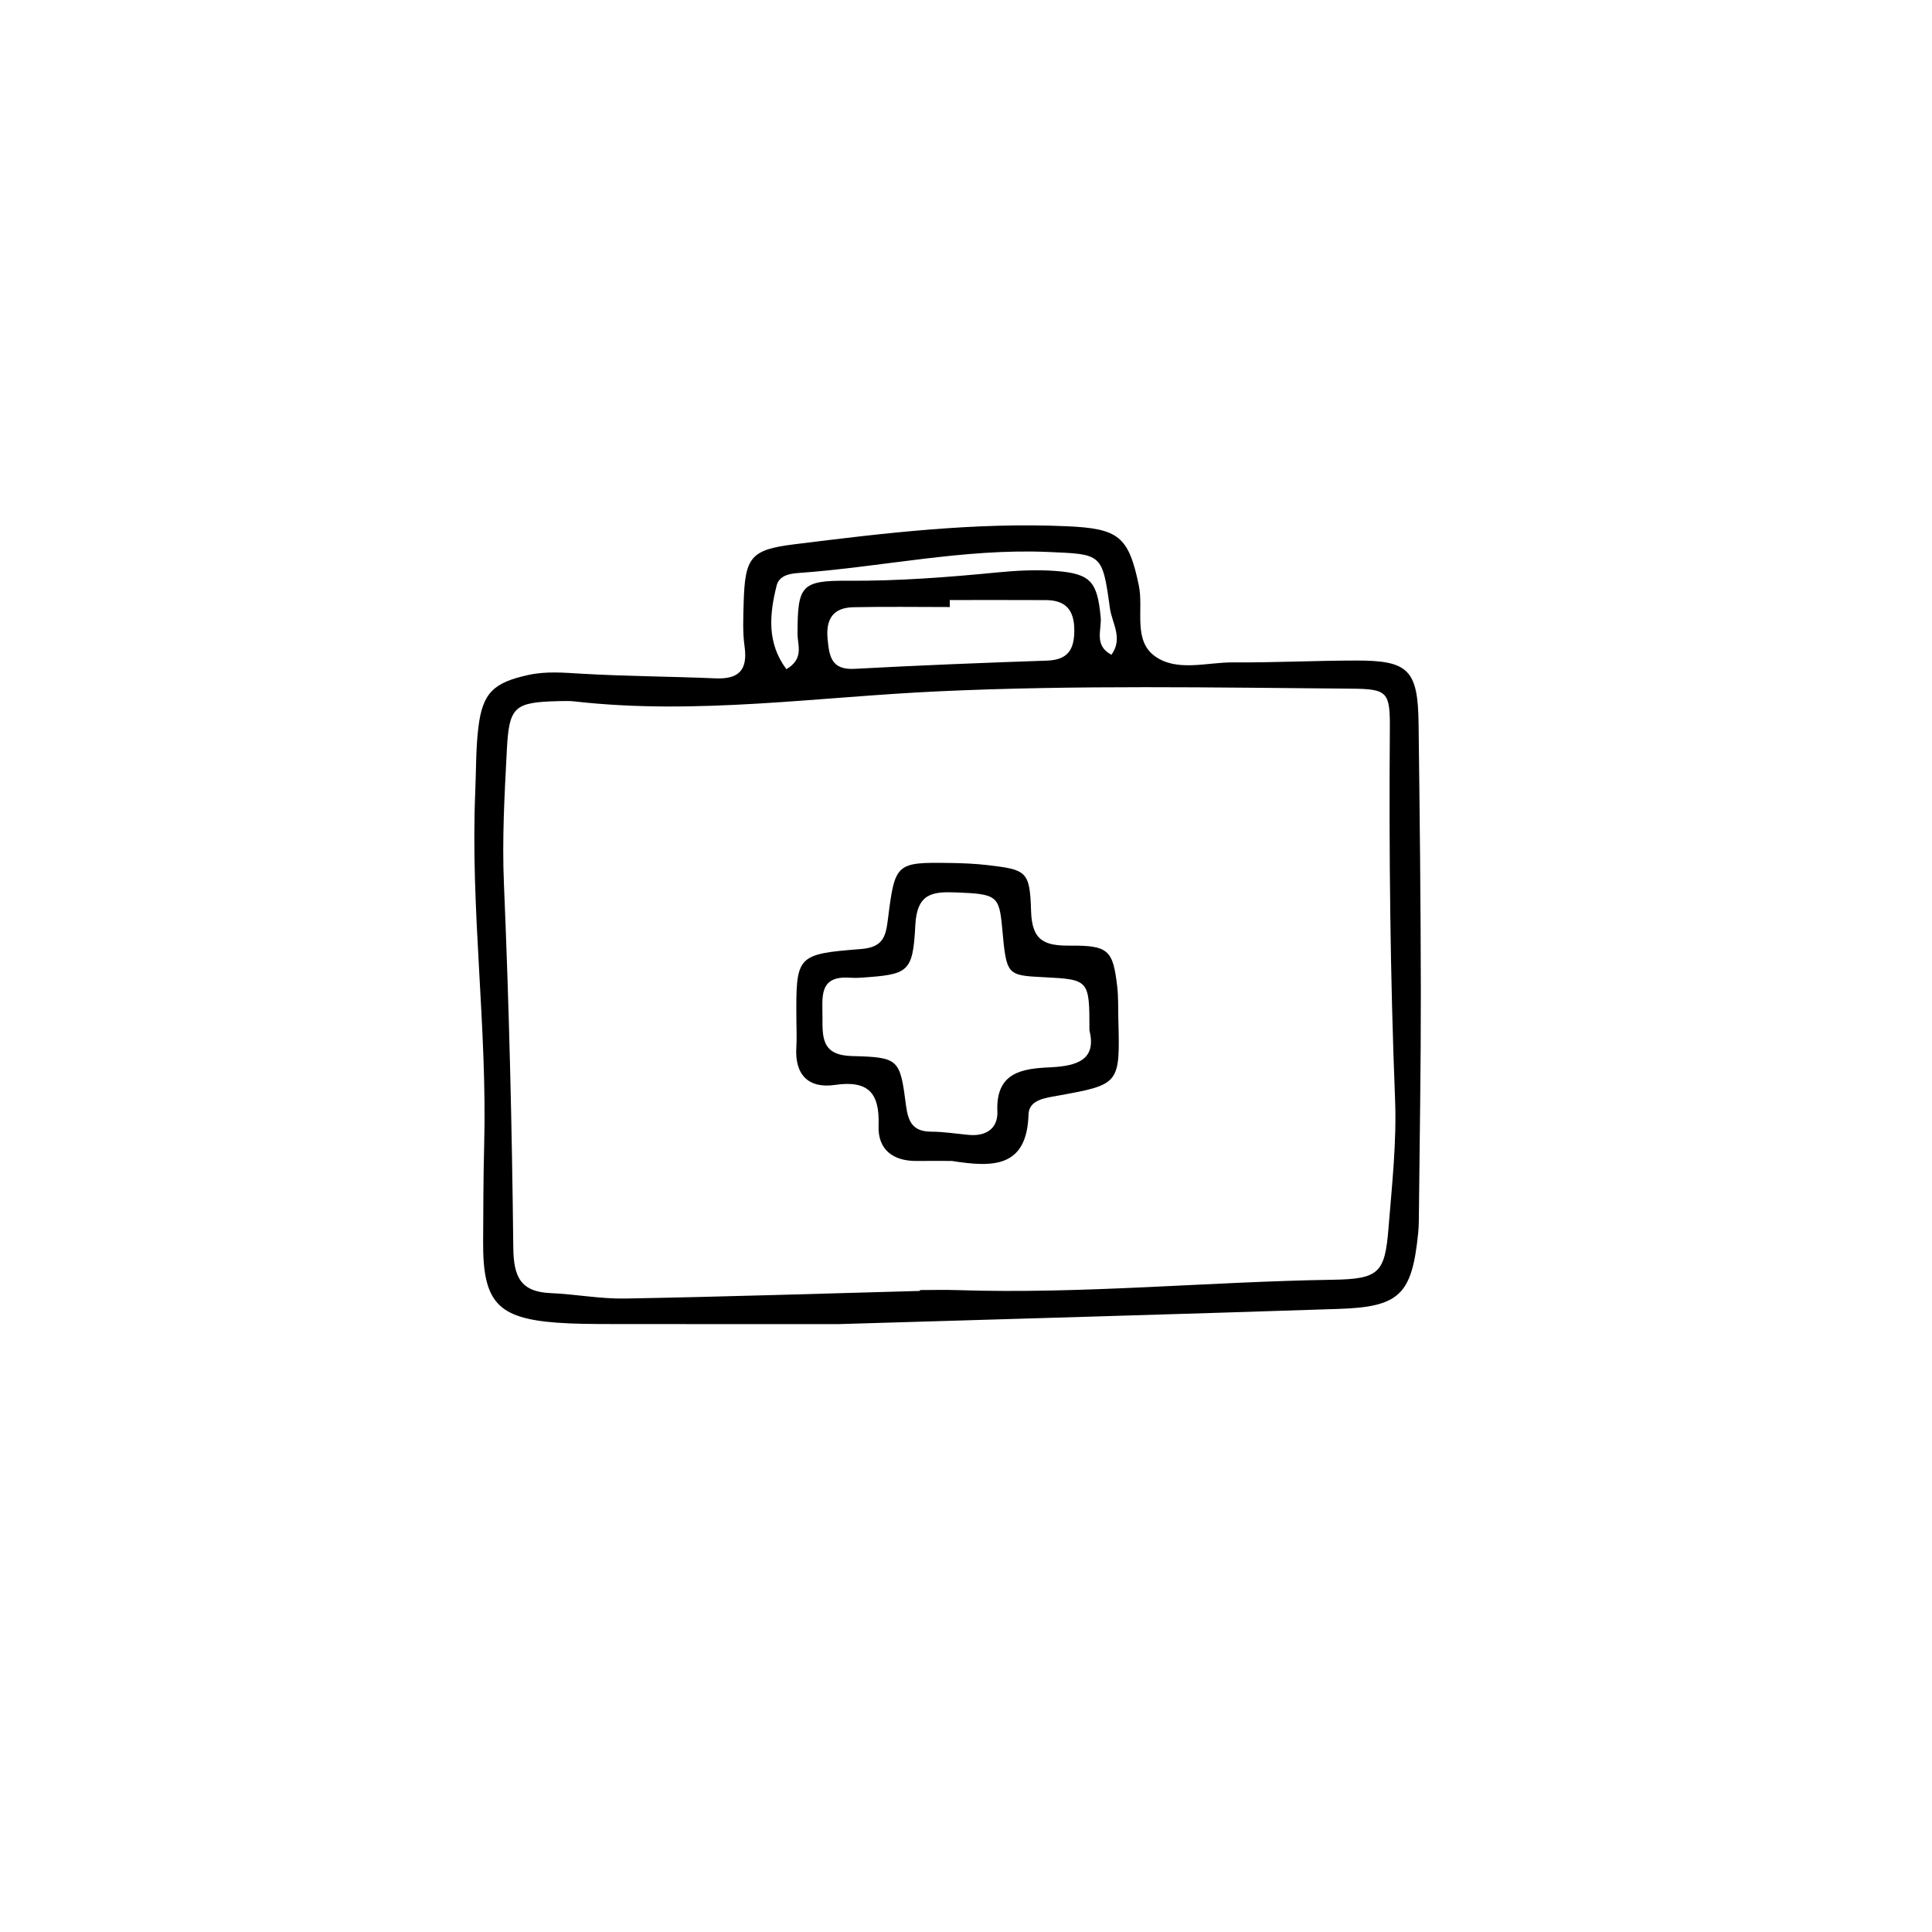 <?xml version="1.0" encoding="UTF-8"?>
<!-- Uploaded to: ICON Repo, www.svgrepo.com, Generator: ICON Repo Mixer Tools -->
<svg fill="#000000" width="800px" height="800px" version="1.1" viewBox="144 144 512 512" xmlns="http://www.w3.org/2000/svg">
 <g>
  <path d="m366.3 494.9c-18.879 0-39.715 0.02-60.555-0.016-4.734-0.012-9.48-0.012-14.199-0.363-15.742-1.18-19.613-5.496-19.512-21.508 0.055-8.508 0.051-17.023 0.277-25.531 0.84-31.258-3.684-62.371-2.363-93.637 0.242-5.68 0.141-11.395 0.82-17.023 1.113-9.23 4.016-11.926 13.289-13.957 4.707-1.027 9.344-0.598 14.098-0.324 11.809 0.691 23.652 0.719 35.473 1.23 6.207 0.266 8.566-2.246 7.691-8.457-0.523-3.723-0.348-7.566-0.246-11.352 0.336-12.305 1.773-14.27 13.43-15.719 23.949-2.988 47.906-5.863 72.156-4.785 13.789 0.609 16.414 2.629 19.141 15.664 1.324 6.34-1.594 14.48 4.195 18.727 5.84 4.281 13.773 1.648 20.777 1.691 10.887 0.074 21.781-0.48 32.672-0.492 13.84-0.02 16.32 2.5 16.496 16.73 0.297 23.676 0.57 47.348 0.598 71.016 0.023 19.406-0.312 38.82-0.504 58.227-0.02 1.895-0.012 3.797-0.195 5.68-1.648 16.367-4.852 19.645-21.129 20.176-43.477 1.438-86.961 2.656-132.41 4.023zm21.488-8.793v-0.23c3.316 0 6.637-0.098 9.949 0.016 33.18 1.098 66.242-2.227 99.383-2.742 12.363-0.191 13.898-1.793 14.852-13.73 0.906-11.316 2.18-22.707 1.738-34.004-1.285-32.66-1.629-65.32-1.387-97.996 0.074-10.051-0.5-10.836-10.219-10.918-36.48-0.297-72.965-0.984-109.43 0.707-32.102 1.48-64.105 6.34-96.348 2.68-1.406-0.16-2.84-0.125-4.262-0.086-11.789 0.301-13.145 1.391-13.742 12.941-0.613 11.785-1.281 23.531-0.777 35.406 1.359 32.145 2.137 64.32 2.484 96.488 0.082 7.637 1.859 11.703 9.871 12.047 6.609 0.281 13.211 1.559 19.801 1.438 26.031-0.465 52.059-1.309 78.09-2.016zm7.906-183.09c0 0.621 0.004 1.234 0.004 1.855-8.508 0-17.023-0.133-25.527 0.047-5.316 0.109-7.352 3.043-6.848 8.398 0.438 4.68 1.008 8.262 7.148 7.93 16.988-0.918 33.988-1.598 50.992-2.176 5.527-0.191 7.25-2.906 7.238-8.074-0.012-5.324-2.266-7.941-7.516-7.965-8.5-0.043-17-0.016-25.492-0.016zm-43.289 18.324c4.758-2.816 2.941-6.344 2.949-9.367 0.02-12.762 0.922-14.156 13.367-14.07 13.254 0.09 26.395-0.918 39.551-2.203 5.152-0.504 10.41-0.777 15.559-0.383 9.285 0.711 10.973 2.902 11.859 12.254 0.312 3.285-1.867 7.473 2.856 9.949 3.16-4.394 0.141-8.379-0.398-12.297-2.019-14.641-2.144-14.332-16.418-14.949-22.34-0.969-44.125 4.016-66.215 5.582-2.418 0.172-5.047 0.734-5.699 3.324-1.906 7.613-2.637 15.176 2.59 22.16z"/>
  <path d="m396.23 451.66c-2.734 0-6.055-0.02-9.371 0.004-6.297 0.047-10.254-3.102-10.027-9.32 0.312-8.59-2.594-12.133-11.574-10.828-6.961 1.012-10.688-2.641-10.219-9.992 0.152-2.359 0.031-4.734 0.016-7.109-0.117-17.23-0.141-17.543 17.207-18.922 6.019-0.48 6.516-3.633 7.09-8.23 1.828-14.586 2.172-14.777 16.469-14.566 3.309 0.051 6.641 0.18 9.926 0.57 10.191 1.211 11.195 1.508 11.496 12.133 0.227 7.918 3.516 9.262 10.383 9.203 10.219-0.082 11.332 1.281 12.449 10.844 0.328 2.812 0.223 5.68 0.293 8.52 0.465 17.387 0.465 17.418-16.113 20.414-3.344 0.605-7.562 1.082-7.684 4.961-0.43 14.316-9.637 13.992-20.34 12.32zm36.48-34.602c0.016-13.391-0.066-13.477-12.082-14.086-9.898-0.504-9.898-0.504-11.055-13.16-0.77-8.469-1.516-8.887-12.047-9.305-6.324-0.25-10.52 0.133-10.953 8.637-0.648 12.73-1.859 13.078-14.504 13.961-0.941 0.066-1.898 0.066-2.84 0-8.363-0.598-7.238 5.25-7.266 10.484-0.02 5.508-0.121 10.086 7.856 10.281 12.438 0.309 12.688 0.805 14.273 13.023 0.59 4.523 1.855 6.996 6.727 7.012 3.301 0.012 6.602 0.551 9.898 0.855 4.609 0.434 7.789-1.719 7.598-6.242-0.449-10.398 6.656-11.336 14-11.668 7.242-0.336 12.336-2.07 10.395-9.793z"/>
 </g>
</svg>